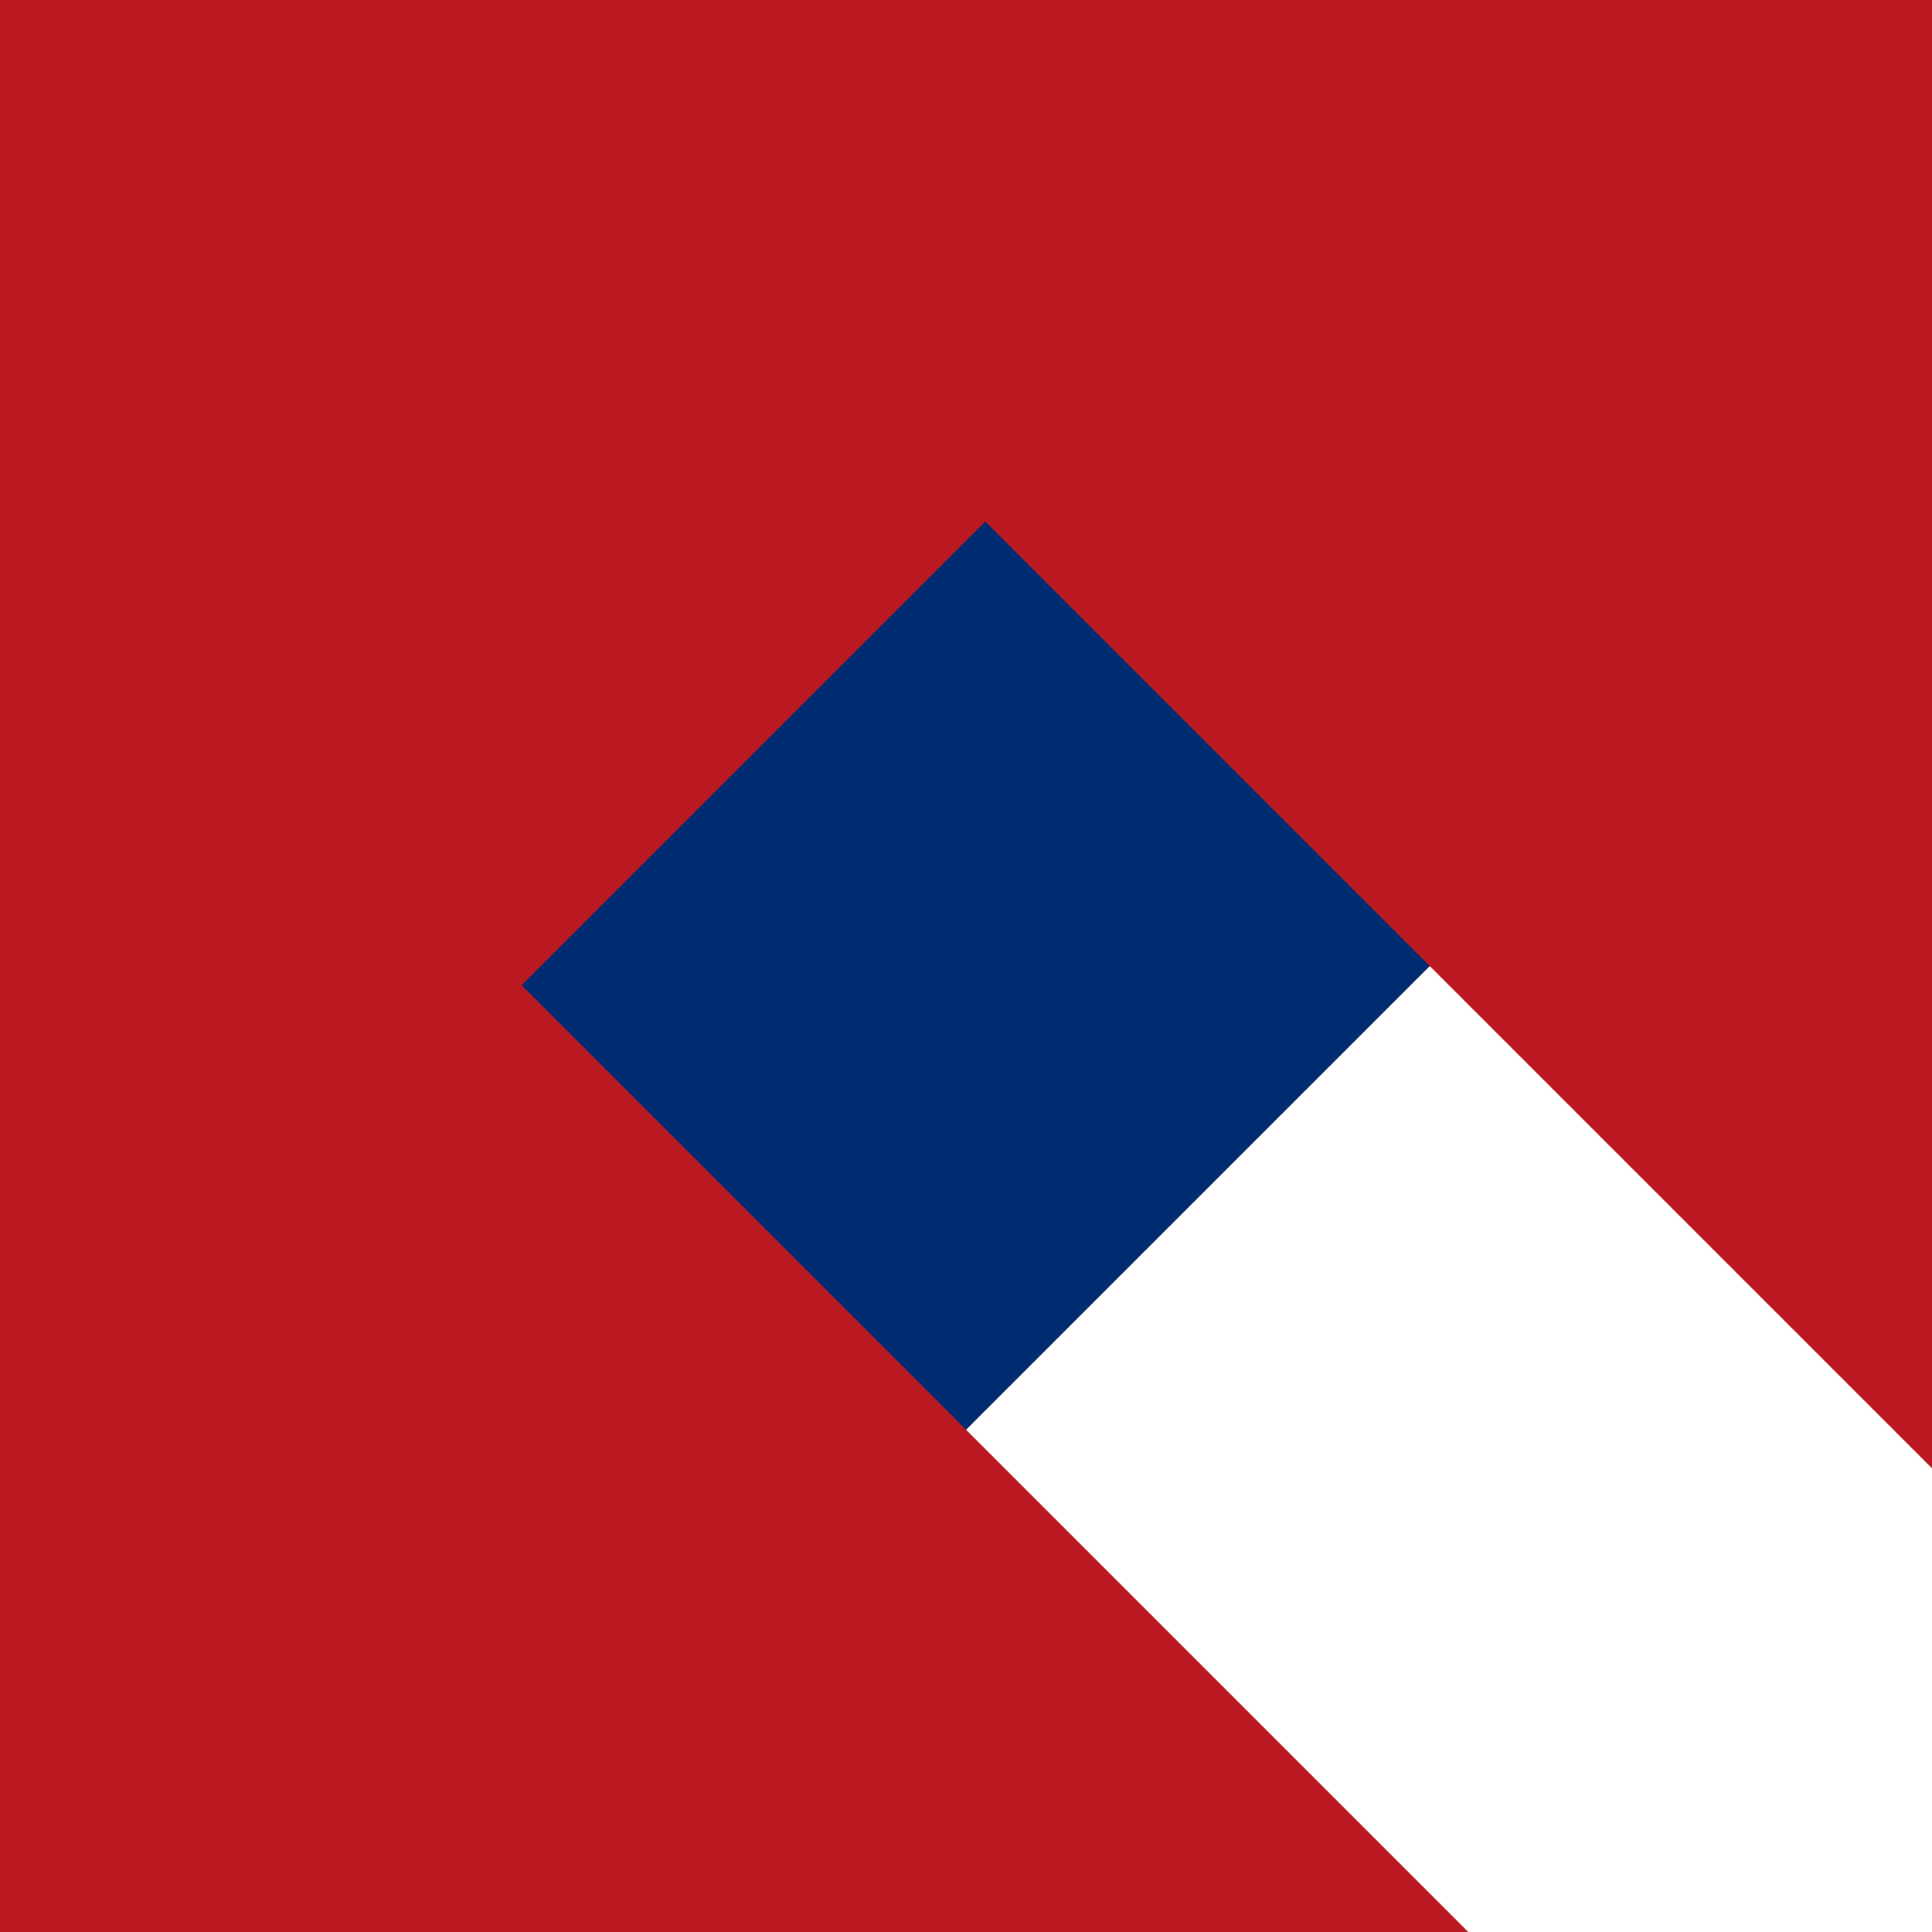 <svg viewBox="0 0 100 100" xmlns="http://www.w3.org/2000/svg"><g fill="none" fill-rule="evenodd"><path fill="#BB1922" d="M100 76L74 50 50 74l26 26H0V0h100z"/><path fill="#002D71" d="M51 26.994L74 50 50 74 27 51z"/></g></svg>